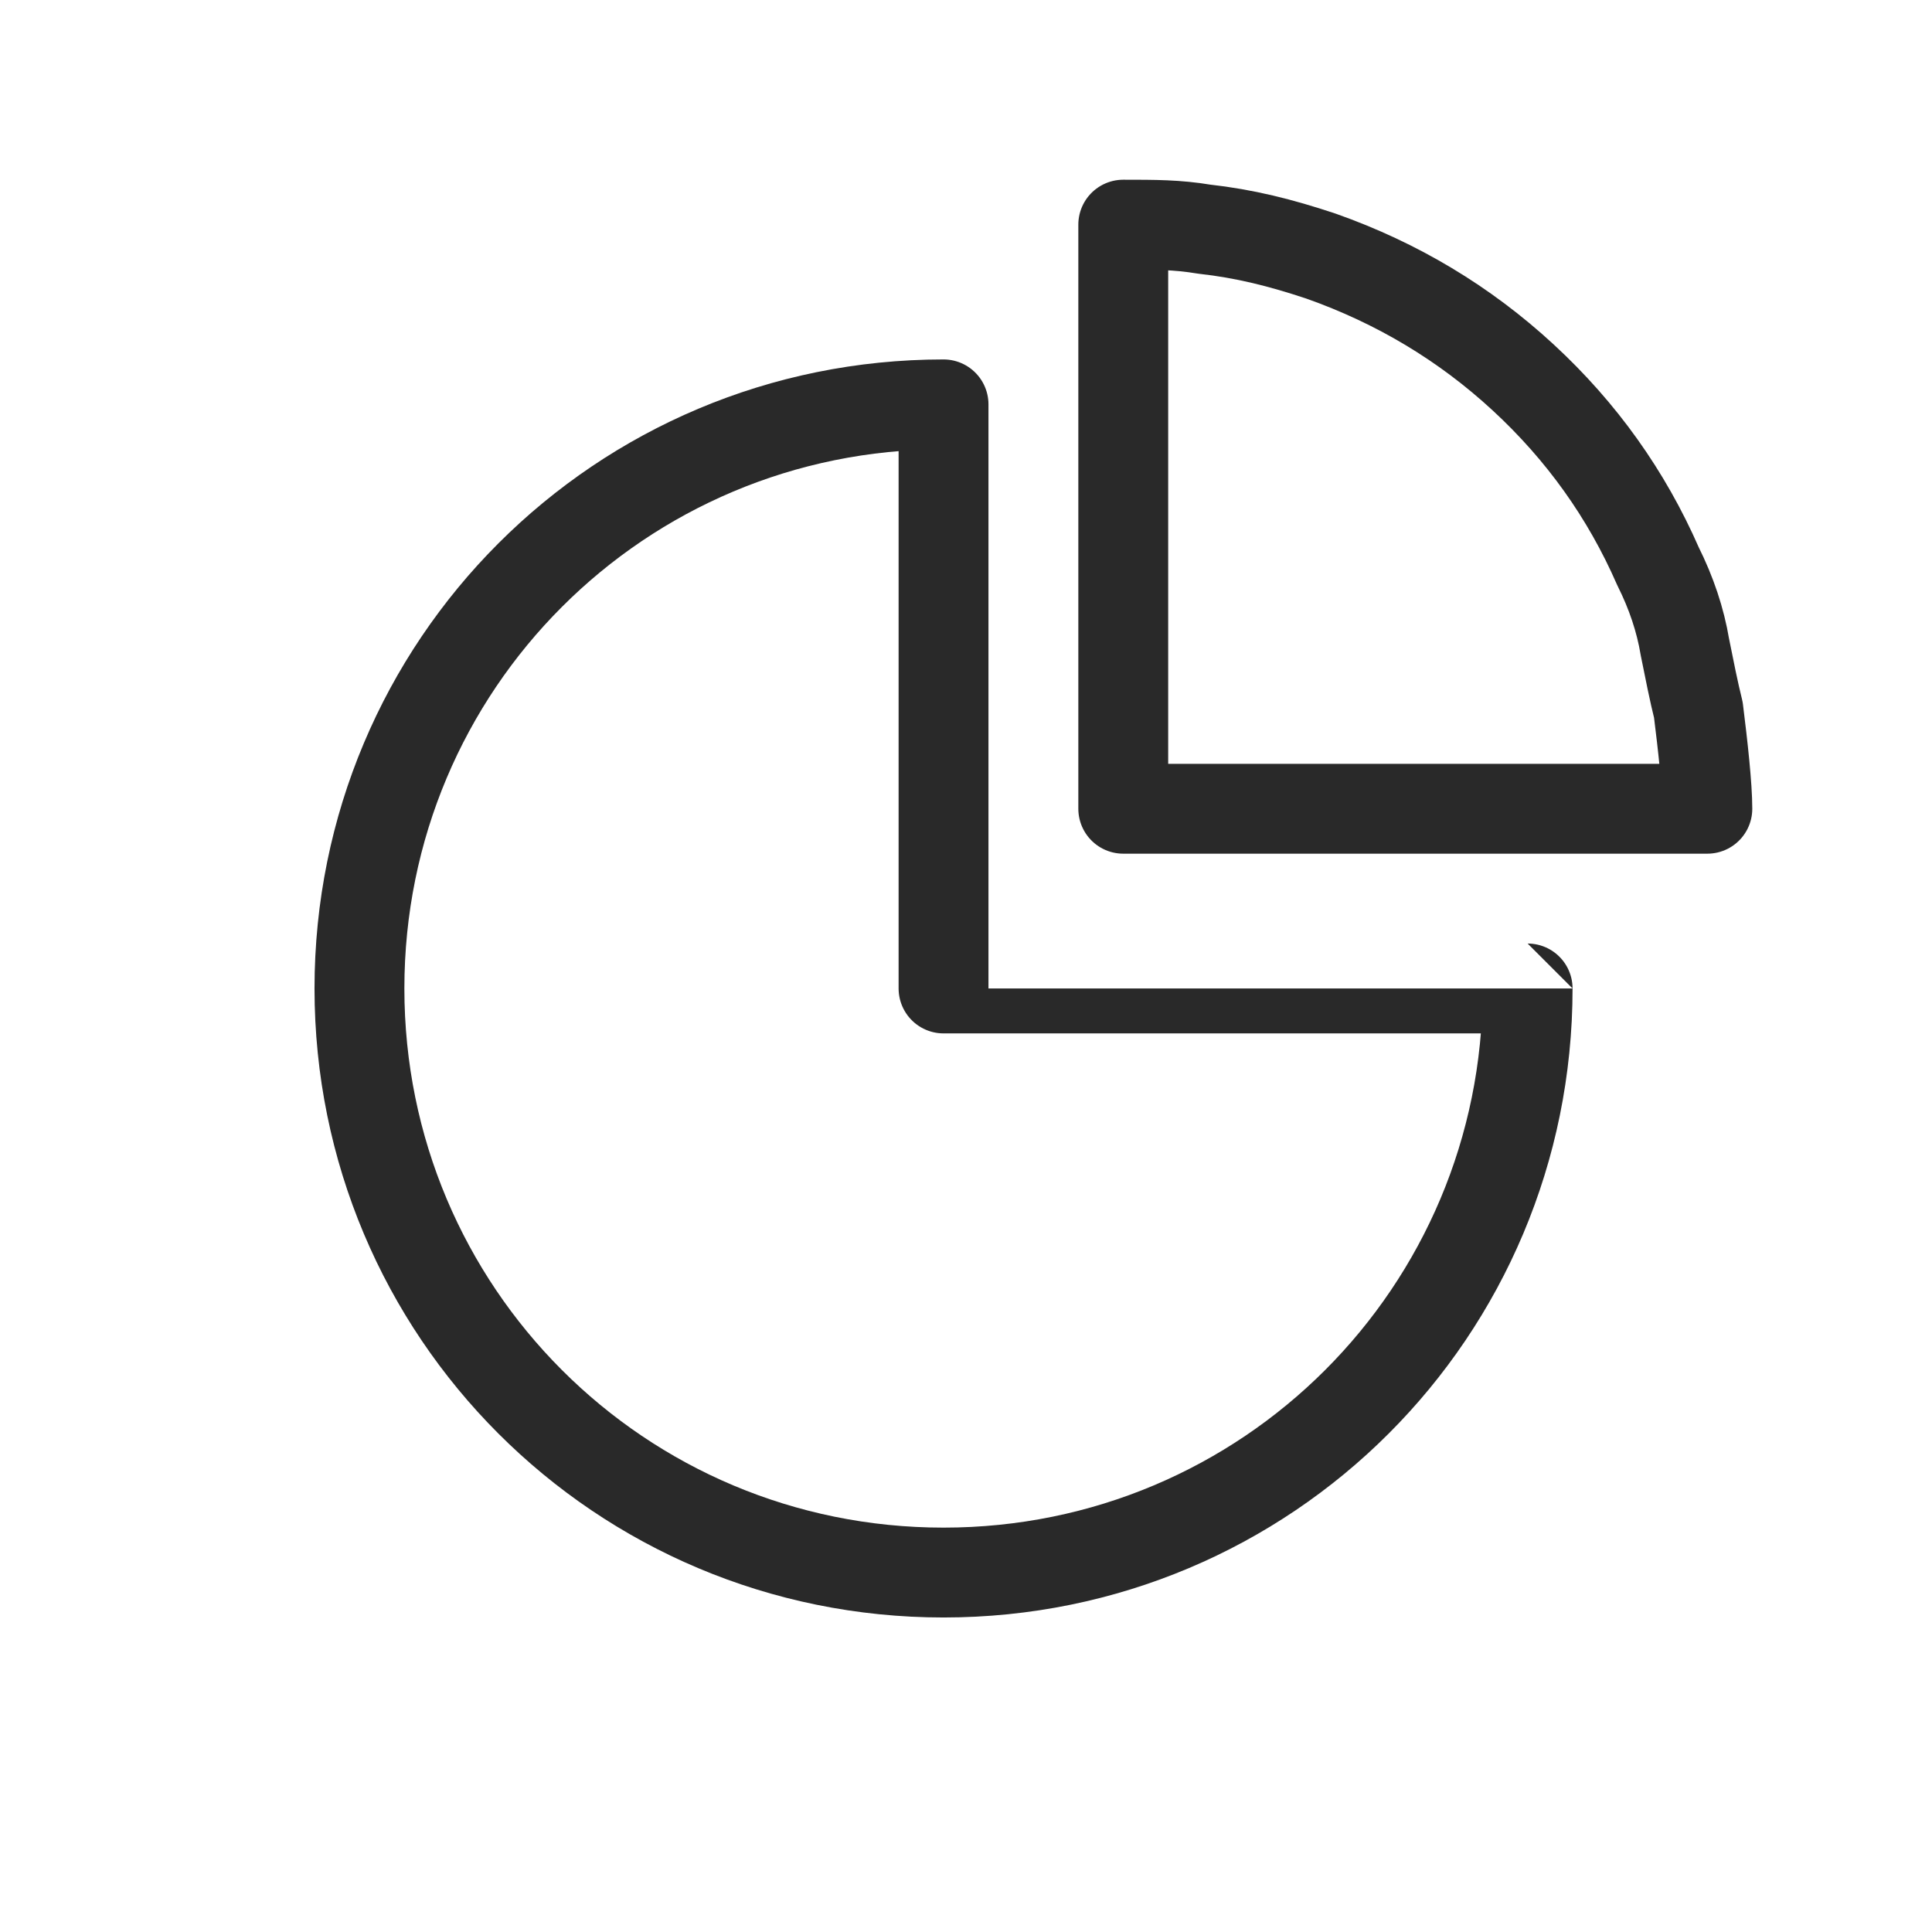 <?xml version="1.0" encoding="utf-8"?>
<!-- Generator: Adobe Illustrator 25.4.1, SVG Export Plug-In . SVG Version: 6.00 Build 0)  -->
<svg version="1.1" xmlns="http://www.w3.org/2000/svg" xmlns:xlink="http://www.w3.org/1999/xlink" x="0px" y="0px"
	 viewBox="0 0 43 43" style="enable-background:new 0 0 43 43;" xml:space="preserve">
<style type="text/css">
	.st0{fill:none;stroke:#292929;stroke-width:2;stroke-linejoin:round;stroke-miterlimit:10;}
</style>
<g id="Kopie">
</g>
<g id="Ebene_3">
	<path class="st0" d="M34,22c0,7.2-5.8,13-13,13S8,29.2,8,22S13.8,9,21,9c0,4,0,13,0,13S29,22,34,22z"/>
	<path class="st0" d="M38,18c-7.6,0-13,0-13,0s0-7.7,0-13c0.7,0,1.2,0,1.8,0.1c0.9,0.1,1.7,0.3,2.6,0.6c1.7,0.6,3.2,1.5,4.5,2.7
		c1.3,1.2,2.3,2.6,3,4.2c0.3,0.6,0.5,1.2,0.6,1.8c0.1,0.5,0.2,1,0.3,1.4C37.9,16.6,38,17.5,38,18z"/>
</g>
</svg>
